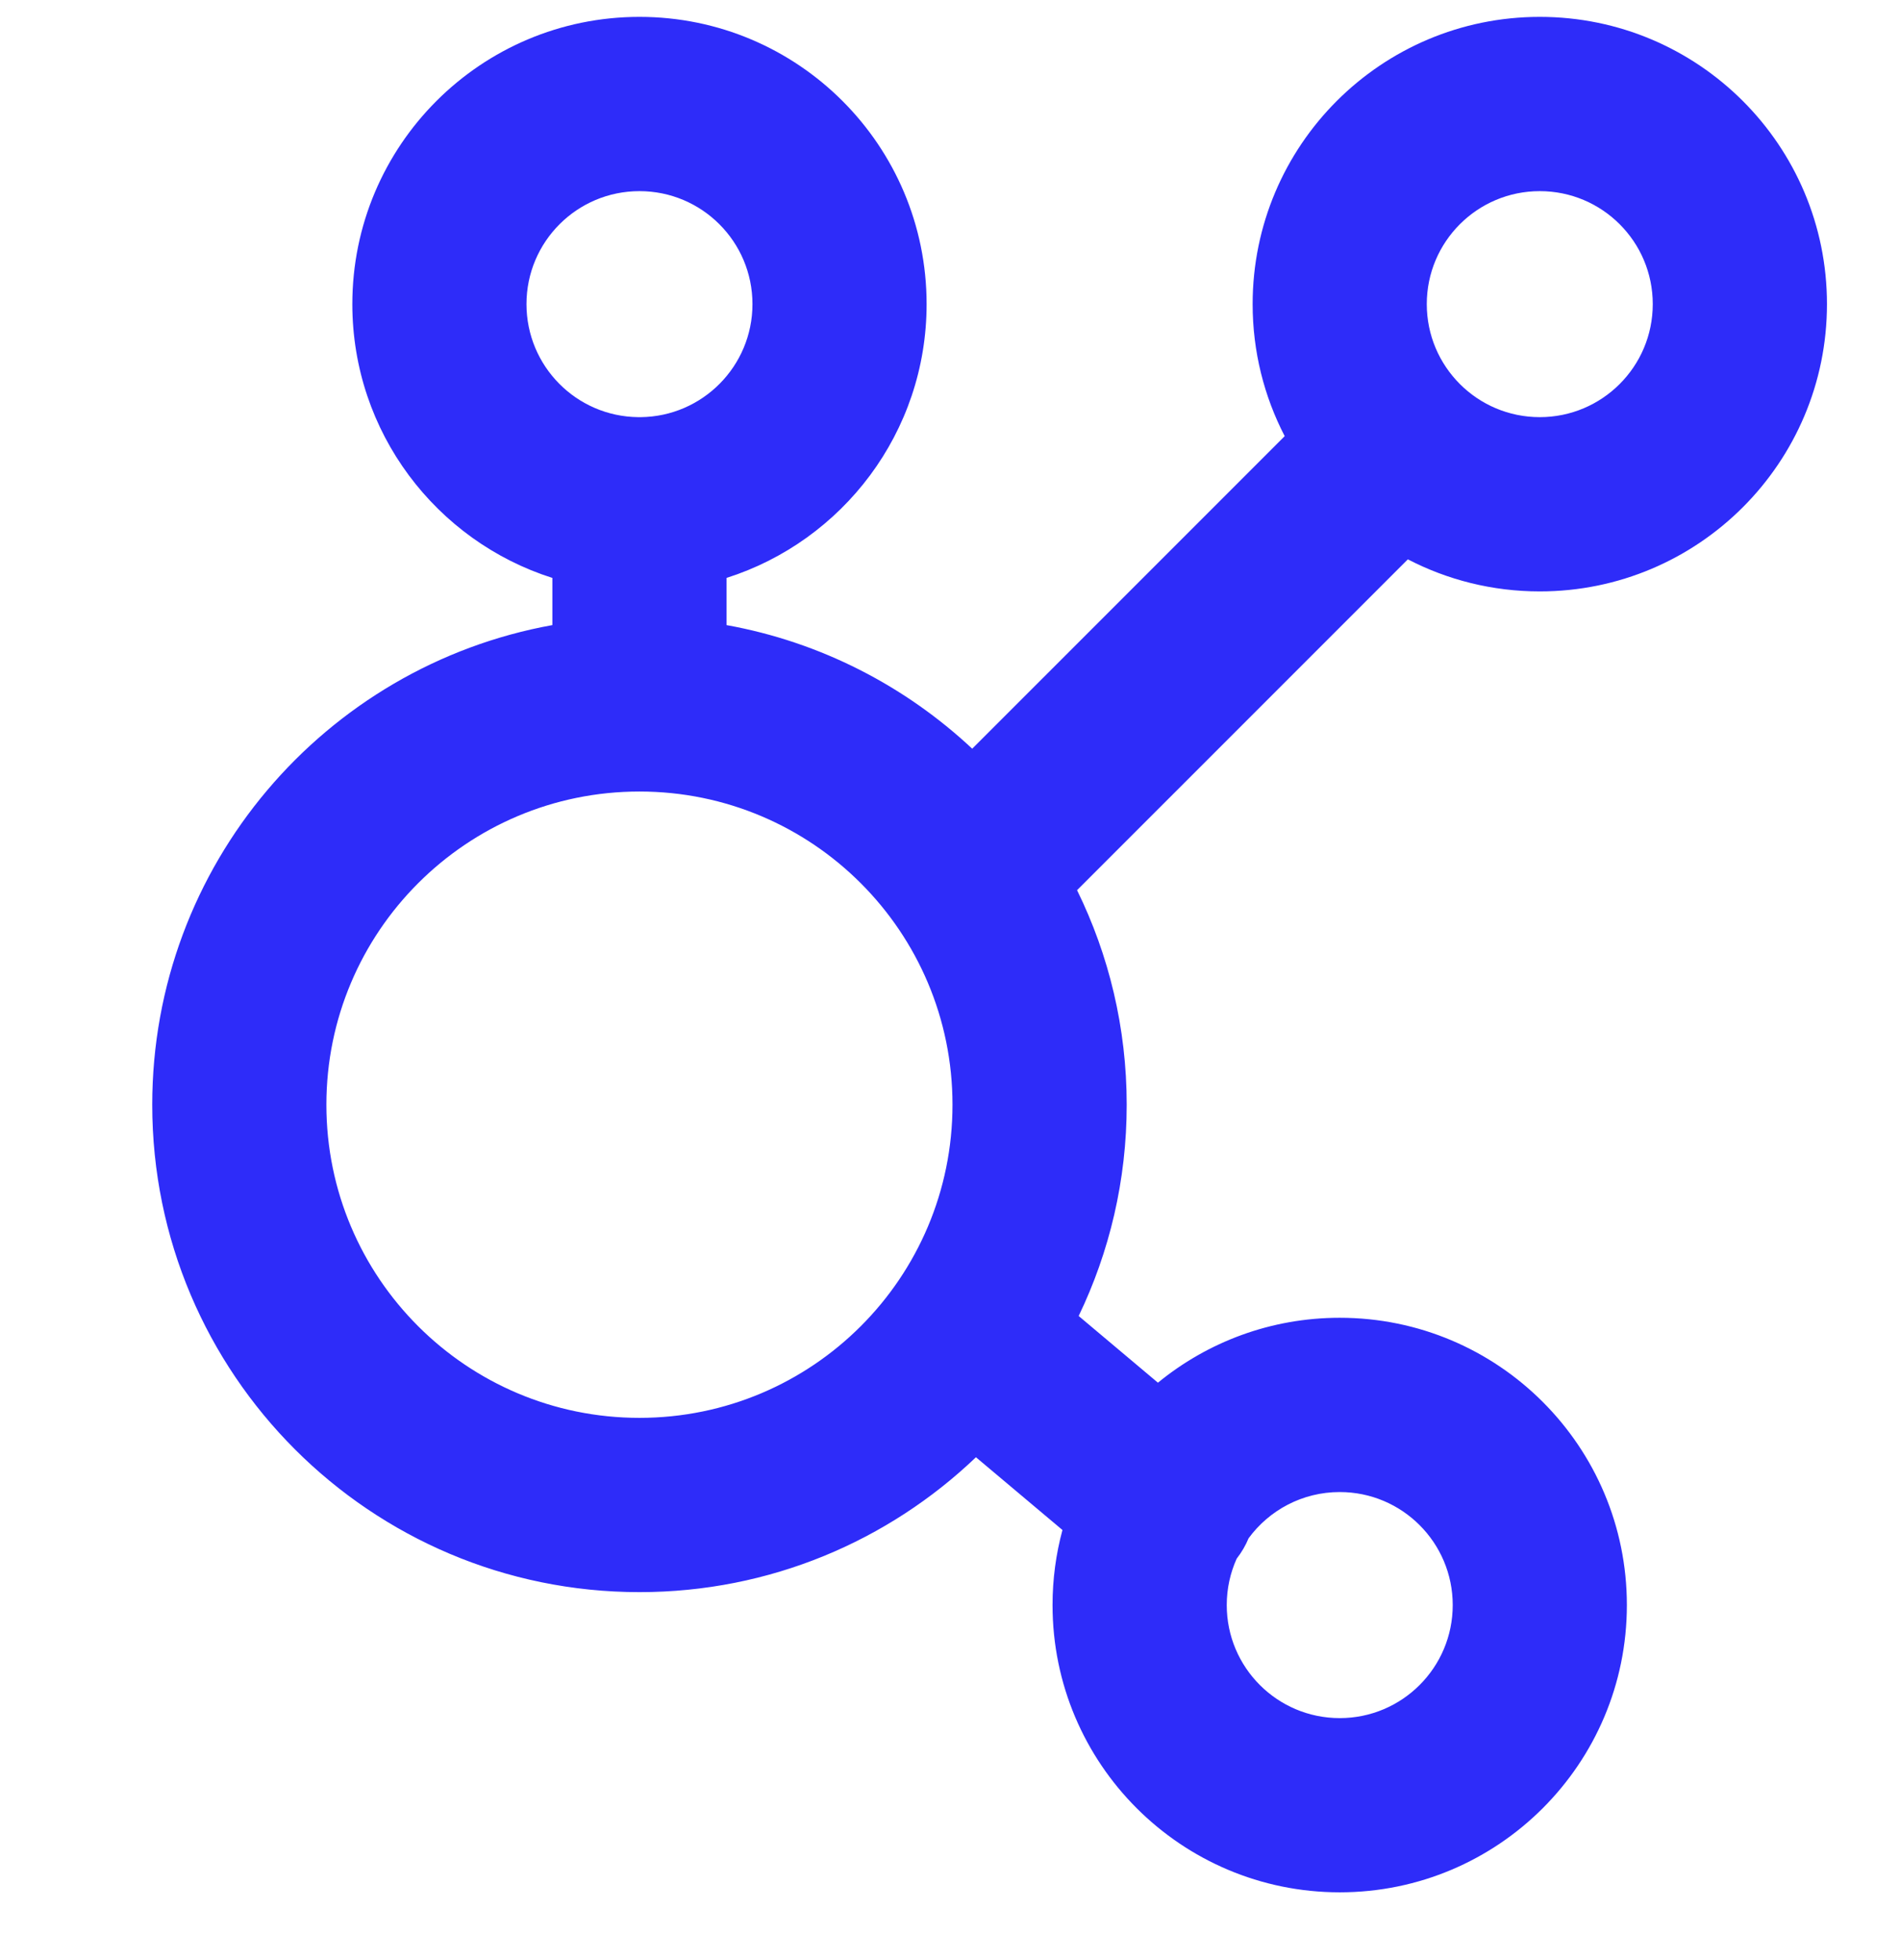 <svg width="32" height="33" viewBox="0 0 32 33" fill="none" xmlns="http://www.w3.org/2000/svg">
<g clip-path="url(#clip0_18406_107765)">
<path fill-rule="evenodd" clip-rule="evenodd" d="M5.934 5.12C5.934 7.28 7.349 9.109 9.303 9.73V10.524C5.471 11.215 2.564 14.568 2.564 18.599C2.564 23.131 6.238 26.805 10.77 26.805C12.968 26.805 14.964 25.941 16.437 24.534L17.894 25.759C17.785 26.162 17.727 26.585 17.727 27.023C17.727 29.694 19.893 31.859 22.564 31.859C25.235 31.859 27.4 29.694 27.4 27.023C27.4 24.352 25.235 22.186 22.564 22.186C21.402 22.186 20.336 22.596 19.502 23.279L18.167 22.156C18.685 21.08 18.976 19.873 18.976 18.599C18.976 17.303 18.675 16.077 18.14 14.987L23.711 9.417C24.376 9.762 25.132 9.957 25.933 9.957C28.604 9.957 30.77 7.791 30.77 5.12C30.77 2.449 28.604 0.284 25.933 0.284C23.262 0.284 21.097 2.449 21.097 5.12C21.097 5.922 21.292 6.677 21.637 7.343L16.374 12.605C15.246 11.55 13.82 10.809 12.236 10.524V9.73C14.19 9.109 15.606 7.28 15.606 5.12C15.606 2.449 13.441 0.284 10.77 0.284C8.099 0.284 5.934 2.449 5.934 5.12ZM8.867 5.12C8.867 6.164 9.707 7.012 10.749 7.023L10.77 7.023L10.791 7.023C11.832 7.012 12.673 6.164 12.673 5.12C12.673 4.069 11.821 3.218 10.77 3.218C9.719 3.218 8.867 4.069 8.867 5.12ZM20.661 27.023C20.661 26.744 20.721 26.48 20.828 26.242C20.912 26.134 20.979 26.018 21.029 25.898C21.375 25.426 21.934 25.12 22.564 25.12C23.615 25.12 24.467 25.972 24.467 27.023C24.467 28.074 23.615 28.926 22.564 28.926C21.513 28.926 20.661 28.074 20.661 27.023ZM25.933 7.023C24.882 7.023 24.03 6.171 24.03 5.12C24.03 4.069 24.882 3.218 25.933 3.218C26.984 3.218 27.836 4.069 27.836 5.12C27.836 6.171 26.984 7.023 25.933 7.023ZM10.77 23.871C7.858 23.871 5.497 21.511 5.497 18.599C5.497 15.687 7.858 13.326 10.77 13.326C13.682 13.326 16.042 15.687 16.042 18.599C16.042 21.511 13.682 23.871 10.77 23.871Z" fill="#2E2CF9"/>
</g>
<defs>
<clipPath id="clip0_18406_107765">
<rect width="32" height="32" fill="white" transform="translate(0 0.072)"/>
</clipPath>
</defs>
</svg>
